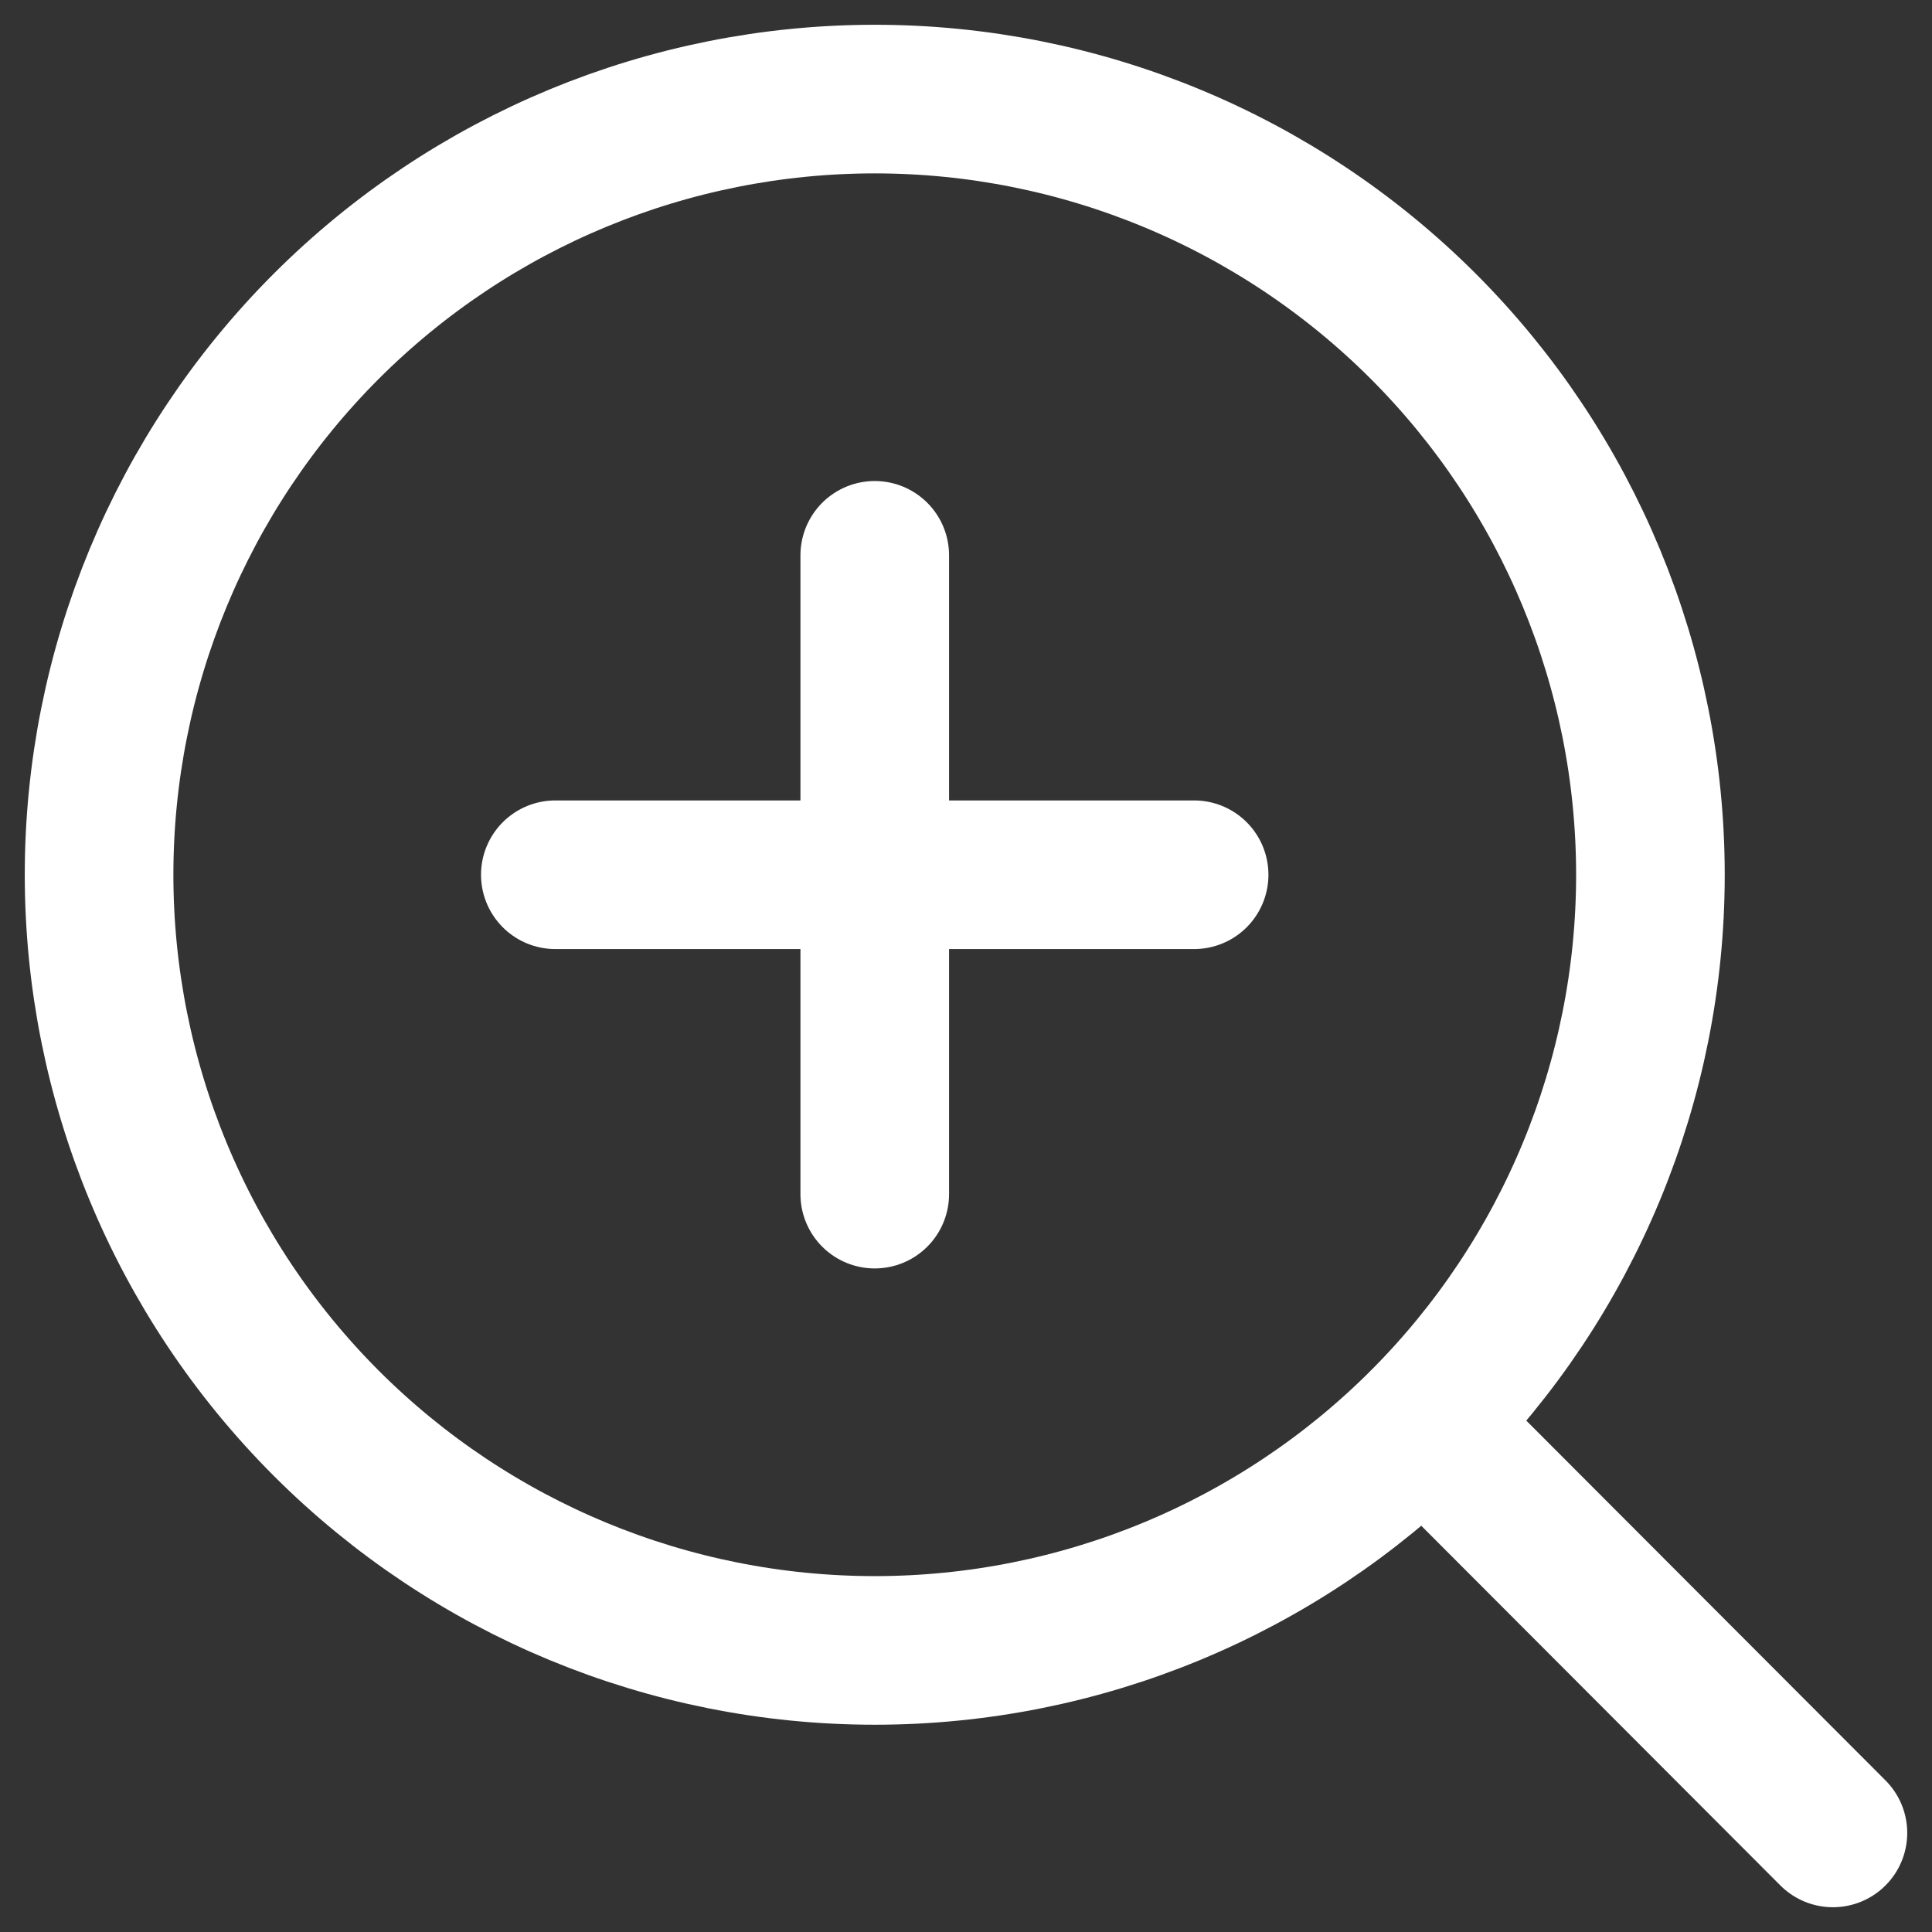 <svg width="39" height="39" viewBox="0 0 39 39" fill="none" xmlns="http://www.w3.org/2000/svg">
<rect x="0" y="0" width="39" height="39" fill="#333333" stroke="none"/>
<path d="M37 37L28.736 28.722M17.658 11.21V17.658M17.658 17.658V24.105M17.658 17.658H24.105M17.658 17.658H11.21M33.316 17.658C33.316 21.811 31.666 25.793 28.73 28.73C25.793 31.666 21.811 33.316 17.658 33.316C13.505 33.316 9.523 31.666 6.586 28.73C3.65 25.793 2 21.811 2 17.658C2 13.505 3.65 9.523 6.586 6.586C9.523 3.65 13.505 2 17.658 2C21.811 2 25.793 3.65 28.73 6.586C31.666 9.523 33.316 13.505 33.316 17.658V17.658Z" stroke="white" stroke-width="3" stroke-linecap="round"/>
</svg>
